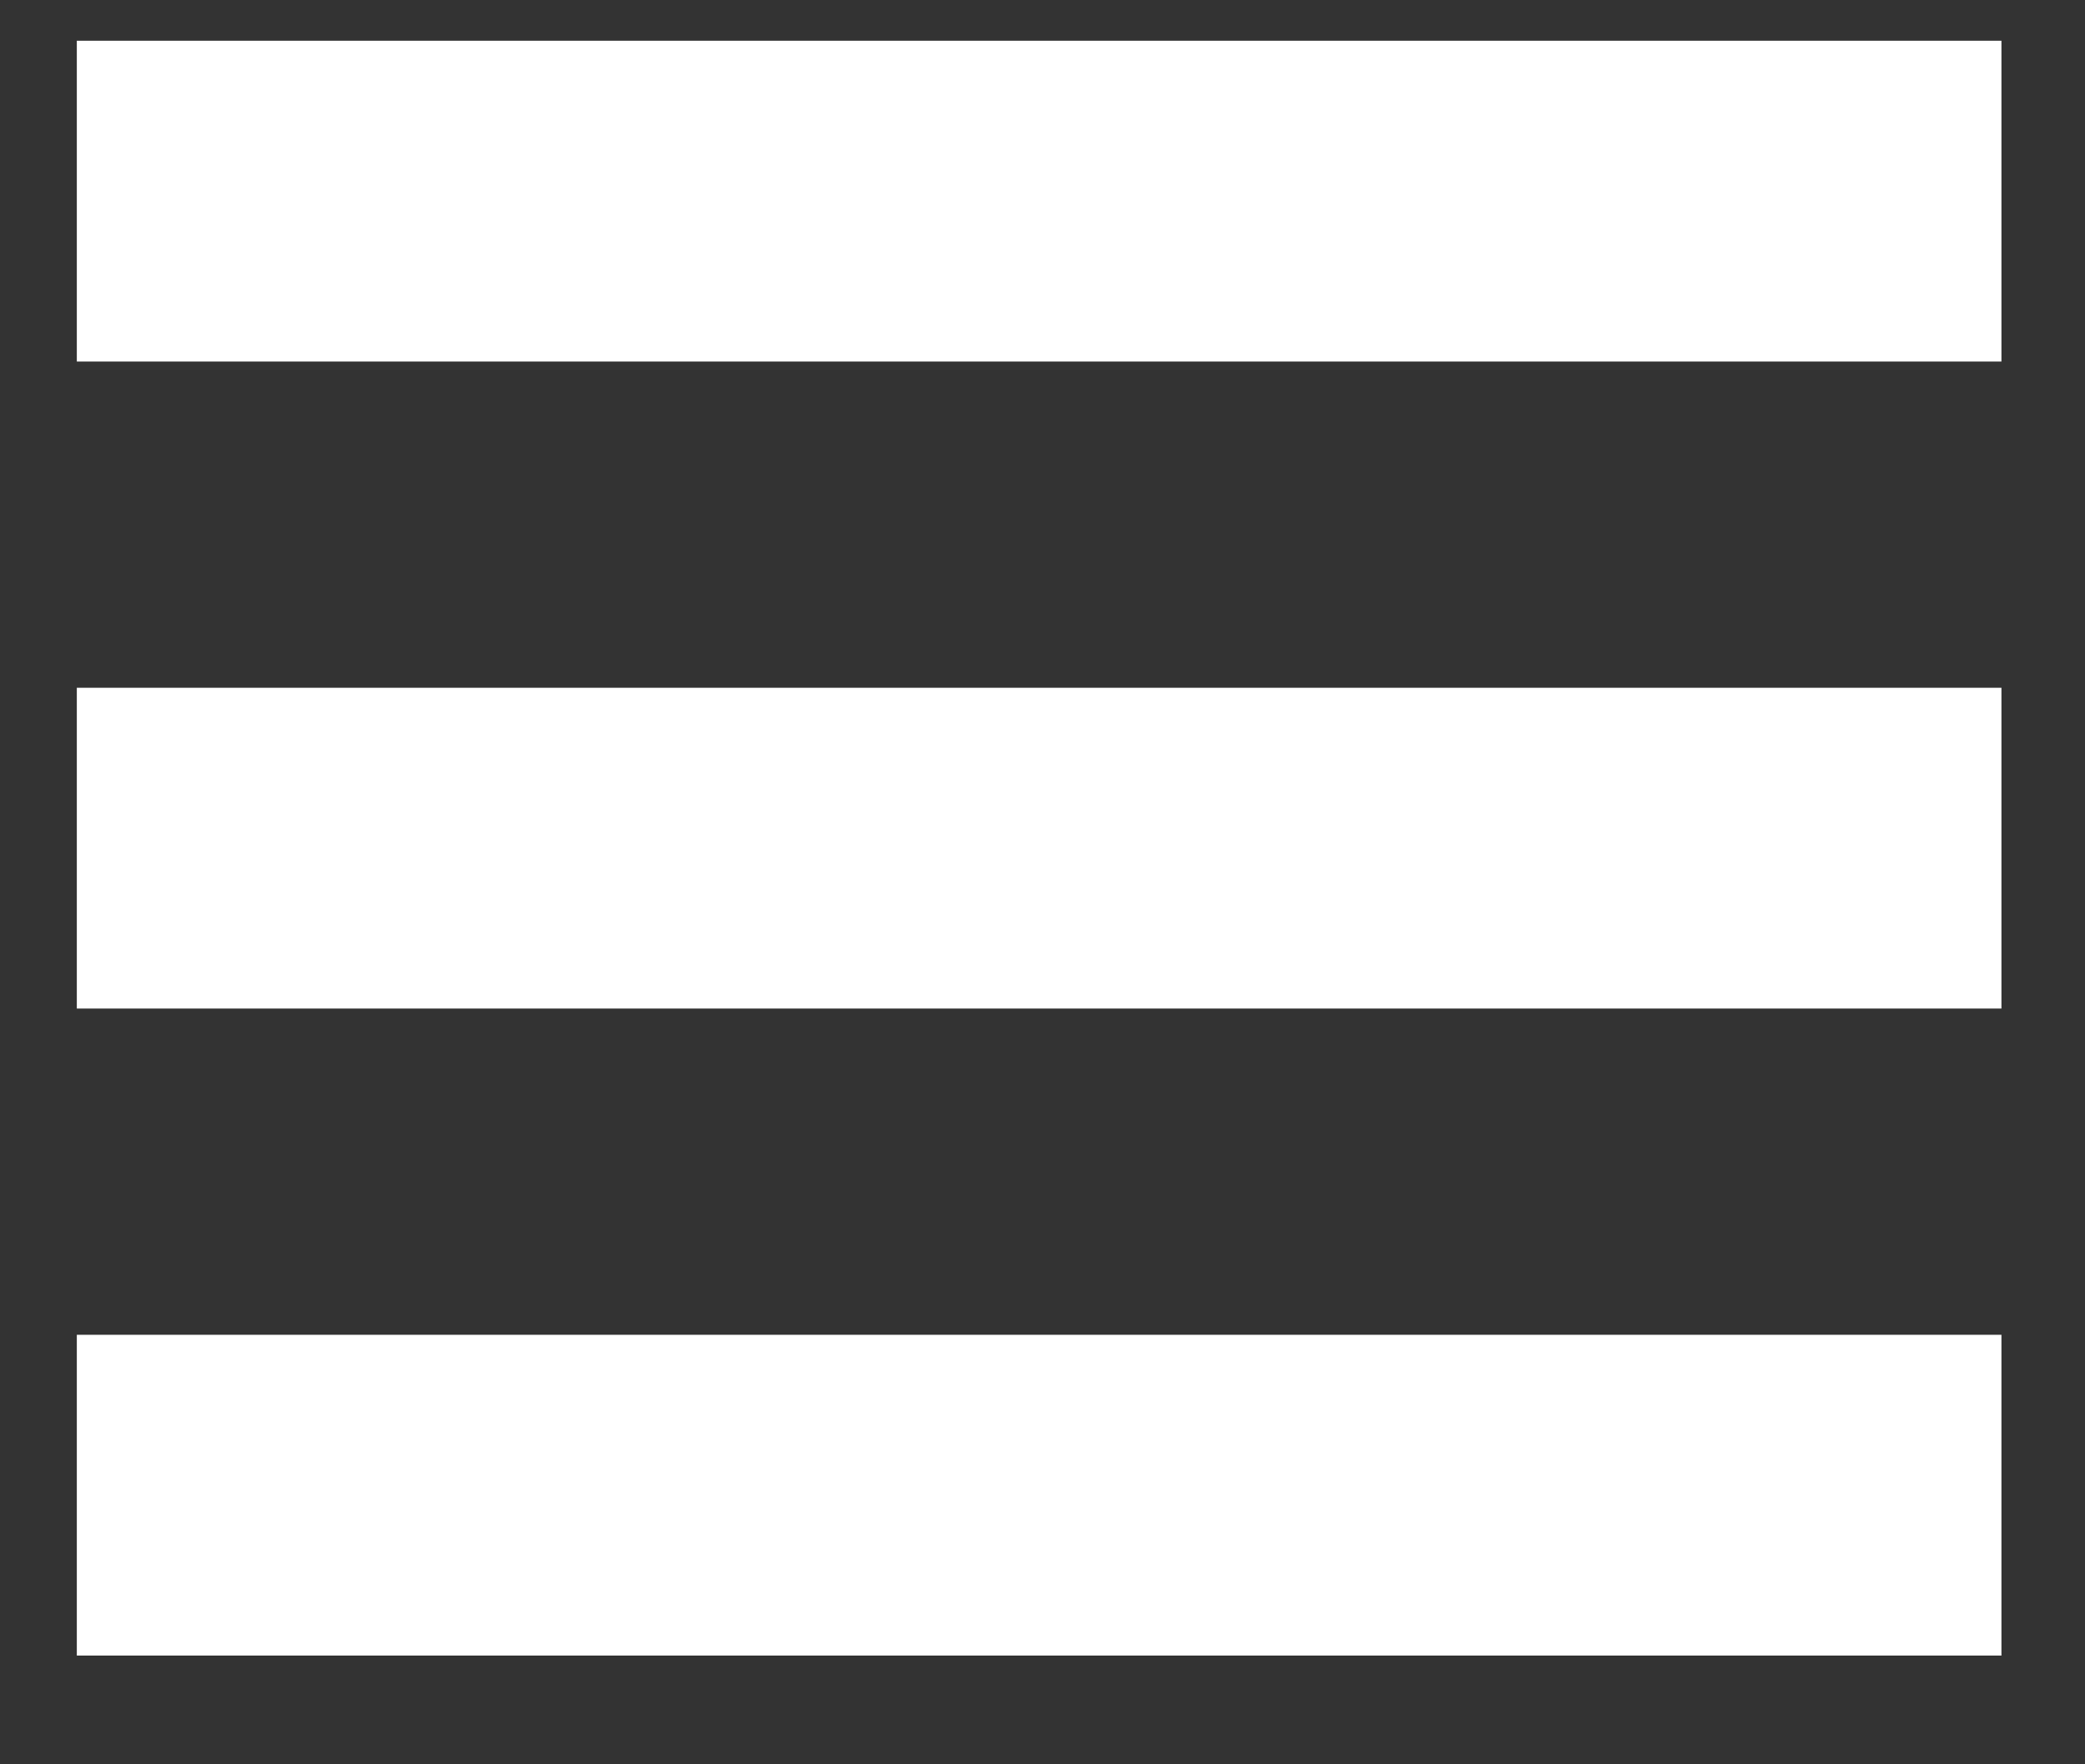 <svg width="13" height="11" viewBox="0 0 13 11" fill="none" xmlns="http://www.w3.org/2000/svg">
<rect x="0" y="0" width="13" height="11" fill="#333333" stroke="none"/>
<path d="M0.479 0.254H12.479V2.254H0.479V0.254Z" fill="white"/>
<path d="M0.479 4.288H12.479V6.288H0.479V4.288Z" fill="white"/>
<path d="M0.479 8.322H12.479V10.322H0.479V8.322Z" fill="white"/>
</svg>
